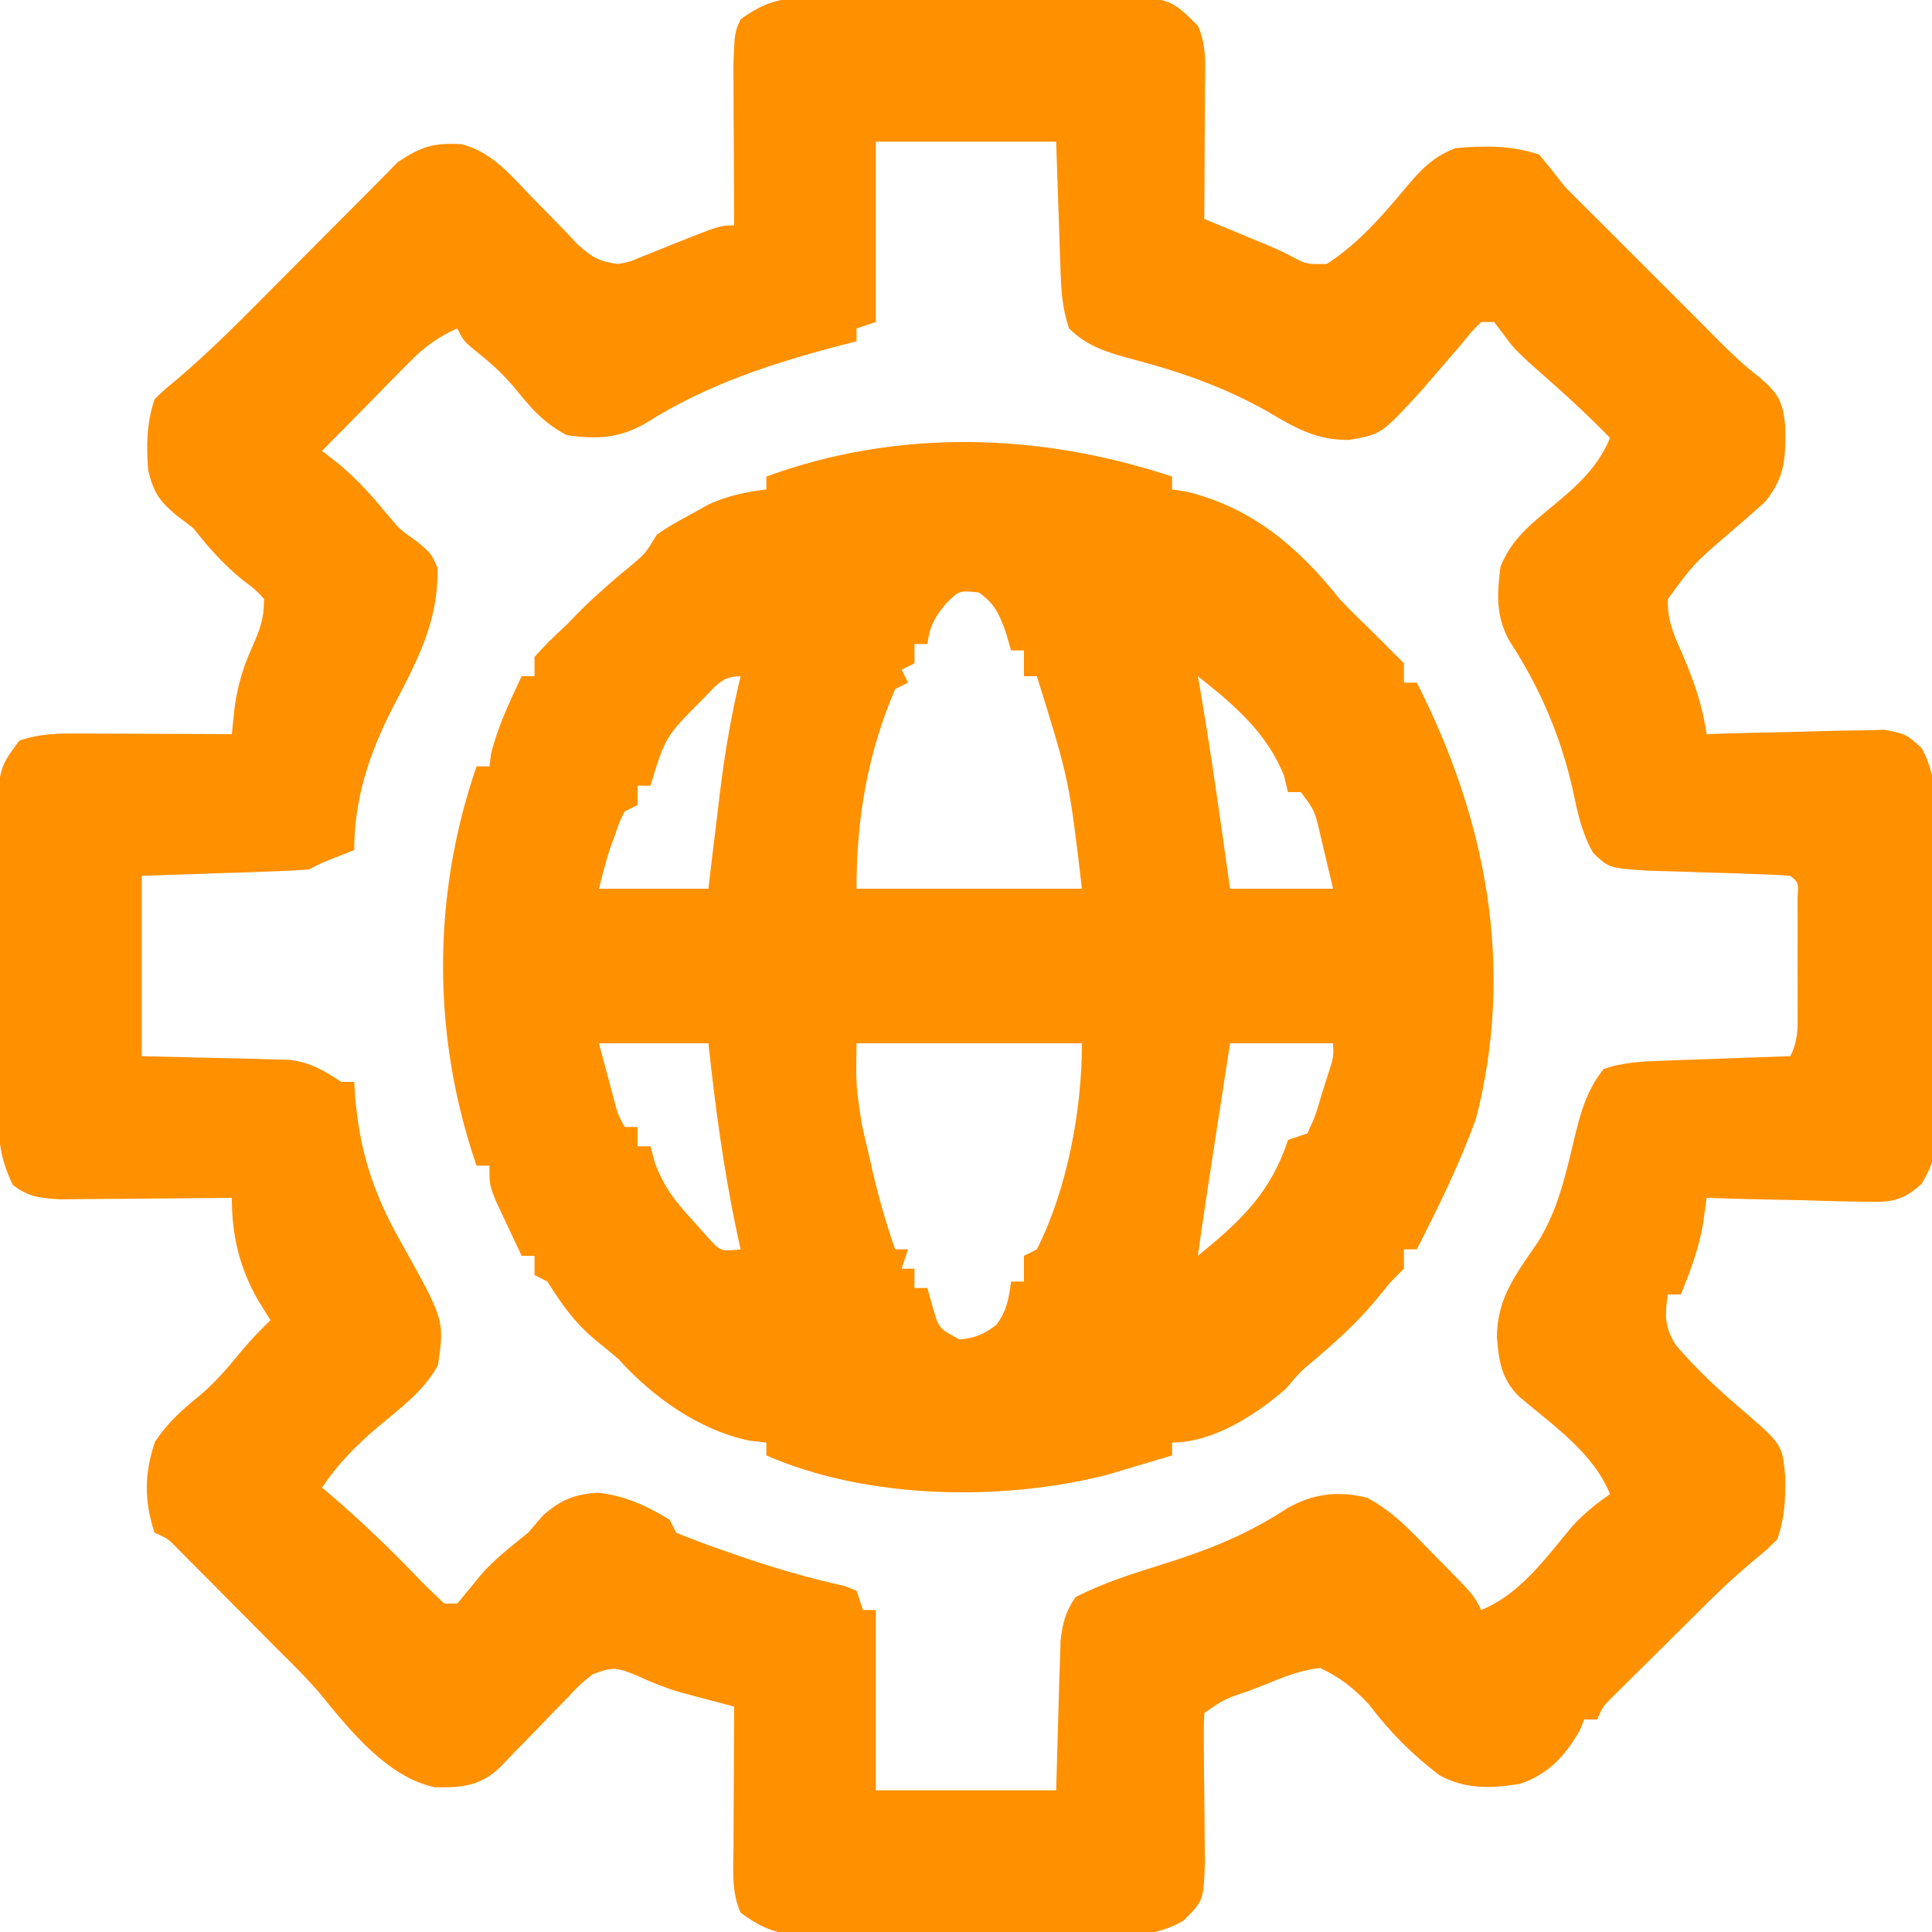 <?xml version="1.0" encoding="UTF-8"?>
<svg version="1.1" xmlns="http://www.w3.org/2000/svg" width="300" height="300">
<path d="M0 0 C1.182 -0.013 2.363 -0.025 3.58 -0.038 C4.848 -0.036 6.116 -0.033 7.422 -0.03 C8.733 -0.035 10.043 -0.04 11.393 -0.045 C14.163 -0.054 16.932 -0.052 19.702 -0.042 C23.241 -0.031 26.778 -0.051 30.317 -0.08 C33.706 -0.103 37.095 -0.096 40.485 -0.092 C41.75 -0.103 43.016 -0.115 44.32 -0.126 C55.584 -0.037 55.584 -0.037 60.02 4.404 C61.487 7.563 61.134 11.036 61.117 14.482 C61.114 15.642 61.111 16.802 61.108 17.998 C61.099 19.204 61.091 20.411 61.082 21.654 C61.078 22.876 61.073 24.098 61.069 25.357 C61.057 28.373 61.04 31.388 61.02 34.404 C61.843 34.744 62.667 35.084 63.515 35.434 C64.596 35.882 65.676 36.329 66.789 36.791 C67.86 37.234 68.931 37.677 70.035 38.133 C73.02 39.404 73.02 39.404 75.046 40.462 C76.907 41.428 76.907 41.428 80.02 41.404 C84.872 38.283 88.598 33.99 92.27 29.592 C94.647 26.762 96.49 24.768 100.02 23.404 C104.56 23.017 108.678 22.957 113.02 24.404 C114.386 26.044 115.715 27.715 117.02 29.404 C118.672 31.087 120.34 32.748 122.02 34.404 C123.364 35.747 124.708 37.091 126.051 38.435 C126.779 39.164 127.508 39.892 128.258 40.642 C130.502 42.886 132.745 45.129 134.989 47.373 C135.688 48.071 136.387 48.769 137.107 49.489 C138.258 50.641 139.406 51.796 140.55 52.956 C142.695 55.129 144.855 57.16 147.27 59.029 C150.169 61.533 150.857 62.735 151.223 66.49 C151.322 71.349 151.269 74.546 148.02 78.404 C146.1 80.147 144.135 81.832 142.168 83.521 C137.013 87.961 137.013 87.961 133.02 93.404 C132.881 96.425 133.777 98.682 135.02 101.404 C136.936 105.85 138.316 109.616 139.02 114.404 C139.938 114.373 140.856 114.341 141.802 114.309 C145.216 114.206 148.629 114.131 152.045 114.074 C153.521 114.044 154.997 114.003 156.473 113.951 C158.599 113.878 160.722 113.845 162.848 113.818 C164.765 113.771 164.765 113.771 166.72 113.723 C170.02 114.404 170.02 114.404 172.435 116.597 C175.294 121.806 174.588 128.147 174.551 133.904 C174.555 135.213 174.559 136.522 174.563 137.871 C174.569 140.635 174.56 143.398 174.541 146.162 C174.518 149.693 174.532 153.222 174.556 156.753 C174.574 160.137 174.561 163.52 174.551 166.904 C174.559 168.167 174.567 169.429 174.576 170.73 C174.471 180.501 174.471 180.501 172.435 184.211 C169.149 187.195 167.246 187.098 162.848 186.99 C162.165 186.982 161.483 186.973 160.78 186.964 C158.608 186.931 156.44 186.856 154.27 186.779 C152.795 186.749 151.319 186.722 149.844 186.697 C146.235 186.631 142.628 186.528 139.02 186.404 C138.87 187.509 138.721 188.614 138.567 189.752 C137.926 194.033 136.633 197.406 135.02 201.404 C134.36 201.404 133.7 201.404 133.02 201.404 C132.47 204.545 132.513 206.637 134.297 209.338 C137.367 212.908 140.689 216.041 144.27 219.092 C150.77 224.698 150.77 224.698 151.223 229.607 C151.292 233.195 151.163 235.976 150.02 239.404 C148.348 241.052 148.348 241.052 146.27 242.779 C143.008 245.506 140.007 248.378 137.02 251.404 C135.849 252.565 134.677 253.725 133.504 254.885 C132.259 256.12 131.015 257.356 129.77 258.592 C129.133 259.22 128.496 259.848 127.84 260.496 C127.234 261.098 126.628 261.701 126.004 262.322 C125.455 262.866 124.905 263.41 124.339 263.971 C122.913 265.388 122.913 265.388 122.02 267.404 C121.36 267.404 120.7 267.404 120.02 267.404 C119.679 268.239 119.679 268.239 119.332 269.092 C117.064 273.088 114.401 275.944 110.02 277.404 C105.532 278.117 101.65 278.282 97.574 276.088 C93.35 272.887 89.785 269.314 86.602 265.08 C84.18 262.515 82.228 260.949 79.02 259.404 C75.86 259.755 73.127 260.874 70.207 262.092 C69.432 262.387 68.657 262.683 67.858 262.988 C64.164 264.233 64.164 264.233 61.02 266.404 C60.944 268.284 60.937 270.167 60.957 272.049 C60.965 273.2 60.973 274.352 60.981 275.539 C61.007 277.979 61.033 280.419 61.059 282.859 C61.067 284.015 61.074 285.17 61.082 286.361 C61.094 287.423 61.105 288.485 61.117 289.579 C60.912 295.51 60.912 295.51 57.803 298.623 C52.641 301.748 46.305 300.952 40.485 300.9 C38.517 300.902 38.517 300.902 36.511 300.905 C33.743 300.906 30.975 300.893 28.207 300.871 C24.667 300.842 21.128 300.845 17.589 300.858 C14.2 300.866 10.811 300.851 7.422 300.838 C5.52 300.842 5.52 300.842 3.58 300.847 C1.808 300.828 1.808 300.828 0 300.808 C-1.037 300.803 -2.073 300.797 -3.141 300.792 C-6.418 300.344 -8.322 299.341 -10.98 297.404 C-12.47 294.116 -12.094 290.448 -12.078 286.888 C-12.073 285.013 -12.073 285.013 -12.068 283.099 C-12.056 281.146 -12.056 281.146 -12.043 279.154 C-12.038 277.837 -12.034 276.519 -12.029 275.162 C-12.017 271.909 -12.001 268.657 -11.98 265.404 C-12.729 265.208 -13.477 265.012 -14.248 264.809 C-15.233 264.547 -16.219 264.284 -17.234 264.013 C-18.209 263.755 -19.185 263.497 -20.189 263.231 C-22.568 262.526 -24.683 261.712 -26.918 260.654 C-30.204 259.313 -30.816 259.166 -33.98 260.404 C-35.943 261.971 -35.943 261.971 -37.801 263.967 C-38.5 264.681 -39.2 265.395 -39.922 266.131 C-40.642 266.881 -41.363 267.631 -42.105 268.404 C-43.543 269.885 -44.983 271.365 -46.426 272.842 C-47.06 273.5 -47.694 274.159 -48.348 274.838 C-51.408 277.774 -54.301 277.985 -58.41 277.939 C-65.872 276.386 -71.671 269.028 -76.312 263.361 C-78.409 260.901 -80.679 258.677 -82.98 256.404 C-84.36 255.014 -85.739 253.624 -87.117 252.232 C-88.634 250.706 -90.151 249.18 -91.668 247.654 C-92.439 246.874 -93.211 246.094 -94.006 245.291 C-94.744 244.55 -95.482 243.808 -96.242 243.045 C-97.247 242.032 -97.247 242.032 -98.272 240.999 C-99.904 239.324 -99.904 239.324 -101.98 238.404 C-103.625 233.47 -103.57 229.14 -101.918 224.279 C-99.845 221.203 -97.687 219.285 -94.82 216.982 C-92.37 214.881 -90.379 212.51 -88.34 210.017 C-86.965 208.386 -85.508 206.892 -83.98 205.404 C-84.599 204.414 -85.218 203.424 -85.855 202.404 C-88.786 197.28 -89.98 192.344 -89.98 186.404 C-90.868 186.415 -91.756 186.425 -92.671 186.436 C-95.973 186.47 -99.275 186.495 -102.578 186.514 C-104.006 186.524 -105.433 186.538 -106.861 186.555 C-108.916 186.579 -110.972 186.591 -113.027 186.599 C-114.881 186.615 -114.881 186.615 -116.772 186.631 C-119.876 186.411 -121.53 186.288 -123.98 184.404 C-125.794 180.707 -126.236 177.701 -126.255 173.607 C-126.264 172.466 -126.274 171.325 -126.284 170.148 C-126.283 168.924 -126.282 167.7 -126.281 166.439 C-126.285 165.173 -126.29 163.907 -126.294 162.603 C-126.3 159.927 -126.301 157.252 -126.296 154.576 C-126.29 151.159 -126.307 147.742 -126.33 144.325 C-126.349 141.05 -126.345 137.776 -126.344 134.502 C-126.353 133.28 -126.362 132.058 -126.371 130.799 C-126.312 119.895 -126.312 119.895 -122.98 115.404 C-119.502 114.245 -116.792 114.291 -113.125 114.306 C-112.132 114.309 -112.132 114.309 -111.12 114.311 C-109.011 114.316 -106.902 114.329 -104.793 114.342 C-103.361 114.347 -101.929 114.351 -100.498 114.355 C-96.992 114.366 -93.486 114.383 -89.98 114.404 C-89.858 113.194 -89.735 111.983 -89.609 110.736 C-89.172 107.24 -88.358 104.328 -86.918 101.092 C-85.632 98.177 -84.98 96.628 -84.98 93.404 C-86.382 91.897 -86.382 91.897 -88.23 90.529 C-91.27 88.063 -93.551 85.481 -95.98 82.404 C-96.846 81.744 -97.713 81.084 -98.605 80.404 C-101.346 78.096 -102.116 76.861 -102.98 73.404 C-103.268 69.54 -103.219 66.12 -101.98 62.404 C-100.526 60.971 -100.526 60.971 -98.617 59.412 C-93.037 54.677 -87.94 49.472 -82.793 44.279 C-81.812 43.293 -80.831 42.307 -79.849 41.322 C-78.045 39.509 -76.242 37.695 -74.44 35.88 C-72.743 34.172 -71.042 32.466 -69.338 30.764 C-67.626 29.05 -65.924 27.324 -64.23 25.592 C-60.584 23.137 -58.584 22.529 -54.265 22.802 C-49.797 23.979 -47.089 27.14 -43.98 30.404 C-42.235 32.2 -40.484 33.991 -38.73 35.779 C-37.921 36.632 -37.111 37.486 -36.277 38.365 C-33.925 40.453 -33.004 40.976 -29.98 41.404 C-28.051 41.01 -28.051 41.01 -26.16 40.189 C-25.46 39.915 -24.76 39.641 -24.039 39.359 C-23.318 39.065 -22.598 38.77 -21.855 38.467 C-14.182 35.404 -14.182 35.404 -11.98 35.404 C-11.985 34.577 -11.991 33.75 -11.996 32.897 C-12.017 29.15 -12.03 25.402 -12.043 21.654 C-12.051 20.352 -12.059 19.05 -12.068 17.709 C-12.071 16.458 -12.075 15.208 -12.078 13.92 C-12.083 12.768 -12.088 11.615 -12.094 10.428 C-11.907 5.45 -11.907 5.45 -10.98 3.404 C-7.242 0.68 -4.588 0.024 0 0 Z M10.02 22.404 C10.02 31.644 10.02 40.884 10.02 50.404 C8.535 50.899 8.535 50.899 7.02 51.404 C7.02 52.064 7.02 52.724 7.02 53.404 C6.388 53.563 5.756 53.721 5.106 53.885 C-5.901 56.755 -16.168 60.05 -25.804 66.17 C-29.916 68.503 -33.402 68.634 -37.98 67.967 C-41.671 66.045 -43.631 63.631 -46.238 60.439 C-47.839 58.569 -49.439 57.065 -51.355 55.529 C-53.98 53.404 -53.98 53.404 -54.98 51.404 C-58.098 52.787 -60.197 54.383 -62.582 56.81 C-63.237 57.472 -63.891 58.133 -64.566 58.814 C-65.239 59.504 -65.912 60.194 -66.605 60.904 C-67.286 61.594 -67.966 62.283 -68.668 62.994 C-69.927 64.271 -71.185 65.55 -72.44 66.832 C-73.613 68.029 -74.795 69.219 -75.98 70.404 C-75.114 71.085 -74.248 71.765 -73.355 72.467 C-70.334 74.969 -67.916 77.75 -65.433 80.775 C-63.879 82.623 -63.879 82.623 -61.168 84.529 C-58.98 86.404 -58.98 86.404 -58.043 88.592 C-57.857 96.938 -61.263 103.138 -65.007 110.301 C-68.619 117.356 -70.98 124.415 -70.98 132.404 C-71.764 132.713 -72.548 133.023 -73.355 133.342 C-75.904 134.333 -75.904 134.333 -77.98 135.404 C-79.938 135.558 -81.9 135.654 -83.863 135.72 C-84.914 135.759 -85.965 135.797 -87.047 135.836 C-89.056 135.901 -89.056 135.901 -91.105 135.967 C-97.478 136.183 -97.478 136.183 -103.98 136.404 C-103.98 145.644 -103.98 154.884 -103.98 164.404 C-95.649 164.614 -95.649 164.614 -87.317 164.792 C-85.753 164.842 -85.753 164.842 -84.156 164.892 C-83.093 164.919 -82.03 164.945 -80.935 164.972 C-77.635 165.455 -75.742 166.593 -72.98 168.404 C-72.32 168.404 -71.66 168.404 -70.98 168.404 C-70.924 169.33 -70.924 169.33 -70.867 170.275 C-70.203 178.826 -68.143 185.425 -63.958 192.875 C-56.943 205.388 -56.943 205.388 -57.98 212.404 C-60.168 216.415 -63.76 219.02 -67.238 221.924 C-70.628 224.804 -73.513 227.704 -75.98 231.404 C-75.53 231.782 -75.08 232.159 -74.617 232.549 C-69.708 236.75 -65.131 241.185 -60.663 245.847 C-59.471 247.069 -58.229 248.241 -56.98 249.404 C-56.32 249.404 -55.66 249.404 -54.98 249.404 C-53.775 247.964 -52.574 246.52 -51.402 245.052 C-49.207 242.507 -46.583 240.519 -43.98 238.404 C-43.196 237.497 -42.413 236.589 -41.605 235.654 C-38.827 233.273 -36.84 232.458 -33.179 232.193 C-29.097 232.585 -25.445 234.258 -21.98 236.404 C-21.65 237.064 -21.32 237.724 -20.98 238.404 C-18.363 239.474 -15.778 240.434 -13.105 241.342 C-12.339 241.609 -11.573 241.876 -10.783 242.151 C-5.547 243.951 -0.296 245.468 5.114 246.666 C5.743 246.909 6.372 247.153 7.02 247.404 C7.35 248.394 7.68 249.384 8.02 250.404 C8.68 250.404 9.34 250.404 10.02 250.404 C10.02 259.644 10.02 268.884 10.02 278.404 C19.26 278.404 28.5 278.404 38.02 278.404 C38.269 270.028 38.269 270.028 38.498 261.651 C38.533 260.605 38.569 259.56 38.606 258.482 C38.637 257.414 38.669 256.346 38.701 255.245 C39.018 252.42 39.432 250.744 41.02 248.404 C45.362 246.181 49.88 244.761 54.528 243.311 C61.614 241.098 67.671 238.698 73.914 234.603 C77.897 232.335 81.801 231.856 86.297 232.967 C90.313 235.087 93.132 238.162 96.27 241.404 C96.907 242.046 97.543 242.688 98.199 243.349 C102.865 248.094 102.865 248.094 104.02 250.404 C110.177 247.896 114.101 242.225 118.274 237.271 C120.049 235.373 121.899 233.899 124.02 232.404 C121.38 225.924 115.092 221.681 109.91 217.271 C107.166 214.561 106.748 211.753 106.457 208.029 C106.493 201.817 109.543 198.132 112.918 193.123 C115.877 188.321 117.09 183.026 118.384 177.584 C119.383 173.418 120.298 169.83 123.02 166.404 C126.255 165.272 129.475 165.209 132.879 165.088 C134.552 165.025 134.552 165.025 136.258 164.961 C137.417 164.921 138.576 164.882 139.77 164.842 C140.944 164.798 142.118 164.755 143.328 164.711 C146.225 164.605 149.122 164.503 152.02 164.404 C153.344 161.756 153.149 159.737 153.153 156.775 C153.155 155.1 153.155 155.1 153.156 153.39 C153.153 152.219 153.149 151.048 153.145 149.842 C153.149 148.667 153.153 147.492 153.156 146.281 C153.155 145.165 153.154 144.05 153.153 142.9 C153.151 141.871 153.15 140.841 153.149 139.781 C153.287 137.449 153.287 137.449 152.02 136.404 C150.215 136.258 148.404 136.177 146.594 136.123 C144.934 136.067 144.934 136.067 143.24 136.01 C142.075 135.975 140.909 135.94 139.707 135.904 C137.419 135.835 135.132 135.762 132.844 135.685 C131.824 135.655 130.804 135.625 129.753 135.594 C123.819 135.182 123.819 135.182 121.383 132.81 C119.594 129.652 118.941 126.419 118.207 122.904 C116.286 114.479 113.089 107.12 108.36 99.853 C106.273 96.04 106.47 92.64 107.02 88.404 C108.713 84.122 111.771 81.743 115.242 78.881 C118.936 75.812 122.185 72.908 124.02 68.404 C119.985 64.235 115.686 60.413 111.324 56.588 C109.02 54.404 109.02 54.404 107.34 52.127 C106.904 51.558 106.469 50.99 106.02 50.404 C105.36 50.404 104.7 50.404 104.02 50.404 C102.519 51.888 102.519 51.888 100.957 53.842 C99.645 55.363 98.333 56.884 97.02 58.404 C96.312 59.229 95.604 60.054 94.875 60.904 C88.505 67.865 88.505 67.865 83.457 68.717 C78.553 68.776 75.135 66.875 71.02 64.404 C64.225 60.545 57.434 58.169 49.909 56.191 C46.061 55.151 42.892 54.247 40.02 51.404 C38.961 48.229 38.817 45.761 38.703 42.424 C38.665 41.375 38.627 40.327 38.588 39.247 C38.545 37.917 38.502 36.587 38.457 35.217 C38.241 28.874 38.241 28.874 38.02 22.404 C28.78 22.404 19.54 22.404 10.02 22.404 Z " fill="#FF9000" transform="translate(125.98,-0.404)"/>
<path d="M0 0 C0 0.66 0 1.32 0 2 C0.695 2.103 1.39 2.206 2.105 2.312 C12.317 4.738 19.662 10.991 26 19 C27.622 20.72 29.303 22.352 31 24 C32.667 25.667 34.333 27.333 36 29 C36 29.99 36 30.98 36 32 C36.66 32 37.32 32 38 32 C48.762 53.115 53.27 76.127 47.199 99.668 C44.672 106.691 41.386 113.357 38 120 C37.34 120 36.68 120 36 120 C36 120.99 36 121.98 36 123 C35.34 123.66 34.68 124.32 34 125 C33.122 126.06 32.247 127.123 31.375 128.188 C28.468 131.606 25.283 134.491 21.855 137.379 C19.843 139.065 19.843 139.065 17.75 141.562 C13.101 145.683 6.345 150 0 150 C0 150.66 0 151.32 0 152 C-2.164 152.654 -4.332 153.297 -6.5 153.938 C-7.707 154.297 -8.913 154.657 -10.156 155.027 C-26.568 159.18 -47.364 158.824 -63 152 C-63 151.34 -63 150.68 -63 150 C-64.297 149.853 -64.297 149.853 -65.621 149.703 C-73.478 148.068 -80.7 142.905 -86 137 C-87.179 136.01 -88.367 135.032 -89.562 134.062 C-92.794 131.351 -94.767 128.556 -97 125 C-97.66 124.67 -98.32 124.34 -99 124 C-99 123.01 -99 122.02 -99 121 C-99.66 121 -100.32 121 -101 121 C-101.84 119.232 -102.672 117.461 -103.5 115.688 C-103.964 114.701 -104.428 113.715 -104.906 112.699 C-106 110 -106 110 -106 107 C-106.66 107 -107.32 107 -108 107 C-114.937 86.93 -114.937 65.07 -108 45 C-107.34 45 -106.68 45 -106 45 C-105.918 44.361 -105.835 43.721 -105.75 43.062 C-104.705 38.795 -102.859 34.969 -101 31 C-100.34 31 -99.68 31 -99 31 C-99 30.01 -99 29.02 -99 28 C-96.812 25.625 -96.812 25.625 -94 23 C-93.216 22.196 -92.433 21.391 -91.625 20.562 C-89.036 18.035 -86.346 15.723 -83.551 13.43 C-81.753 11.885 -81.753 11.885 -80 9 C-77.609 7.43 -77.609 7.43 -74.75 5.875 C-73.35 5.098 -73.35 5.098 -71.922 4.305 C-68.91 2.96 -66.263 2.396 -63 2 C-63 1.34 -63 0.68 -63 0 C-42.587 -7.485 -20.503 -6.804 0 0 Z M-35.125 19.75 C-36.966 21.96 -37.6 23.201 -38 26 C-38.66 26 -39.32 26 -40 26 C-40 26.99 -40 27.98 -40 29 C-40.99 29.495 -40.99 29.495 -42 30 C-41.67 30.66 -41.34 31.32 -41 32 C-41.99 32.495 -41.99 32.495 -43 33 C-47.313 43.075 -49 53.115 -49 64 C-37.45 64 -25.9 64 -14 64 C-15.99 47.065 -15.99 47.065 -21 31 C-21.66 31 -22.32 31 -23 31 C-23 29.68 -23 28.36 -23 27 C-23.66 27 -24.32 27 -25 27 C-25.268 26.072 -25.536 25.144 -25.812 24.188 C-26.912 21.236 -27.488 19.809 -30 18 C-33.073 17.682 -33.073 17.682 -35.125 19.75 Z M-72.875 34.562 C-78.688 40.407 -78.688 40.407 -81 48 C-81.66 48 -82.32 48 -83 48 C-83 48.99 -83 49.98 -83 51 C-83.66 51.33 -84.32 51.66 -85 52 C-85.872 53.746 -85.872 53.746 -86.562 55.812 C-86.811 56.5 -87.06 57.187 -87.316 57.895 C-87.968 59.902 -88.488 61.952 -89 64 C-83.39 64 -77.78 64 -72 64 C-71.807 62.372 -71.613 60.744 -71.414 59.066 C-71.151 56.898 -70.888 54.73 -70.625 52.562 C-70.436 50.959 -70.436 50.959 -70.242 49.322 C-69.482 43.107 -68.472 37.087 -67 31 C-69.953 31 -70.813 32.512 -72.875 34.562 Z M4 31 C4.11 31.623 4.219 32.245 4.332 32.887 C6.106 43.226 7.541 53.612 9 64 C14.28 64 19.56 64 25 64 C24.319 61.123 24.319 61.123 23.625 58.188 C23.37 57.109 23.115 56.03 22.852 54.918 C22.113 51.845 22.113 51.845 20 49 C19.34 49 18.68 49 18 49 C17.794 48.154 17.587 47.309 17.375 46.438 C14.706 39.766 9.553 35.363 4 31 Z M-89 88 C-88.526 89.774 -88.051 91.547 -87.562 93.375 C-87.296 94.373 -87.029 95.37 -86.754 96.398 C-86.098 98.954 -86.098 98.954 -85 101 C-84.34 101 -83.68 101 -83 101 C-83 101.99 -83 102.98 -83 104 C-82.34 104 -81.68 104 -81 104 C-80.762 104.879 -80.523 105.758 -80.277 106.664 C-78.871 110.336 -77.205 112.485 -74.562 115.375 C-73.78 116.249 -72.998 117.123 -72.191 118.023 C-70.121 120.335 -70.121 120.335 -67 120 C-67.29 118.672 -67.29 118.672 -67.586 117.316 C-69.636 107.566 -70.935 97.91 -72 88 C-77.61 88 -83.22 88 -89 88 Z M-49 88 C-49.103 94.473 -49.103 94.473 -48.195 100.508 C-48.024 101.267 -47.852 102.026 -47.676 102.809 C-47.403 103.955 -47.403 103.955 -47.125 105.125 C-46.864 106.283 -46.864 106.283 -46.598 107.465 C-45.616 111.733 -44.466 115.867 -43 120 C-42.34 120 -41.68 120 -41 120 C-41.33 120.99 -41.66 121.98 -42 123 C-41.34 123 -40.68 123 -40 123 C-40 123.99 -40 124.98 -40 126 C-39.34 126 -38.68 126 -38 126 C-37.732 126.949 -37.464 127.897 -37.188 128.875 C-36.25 132.253 -36.25 132.253 -33 134 C-30.573 133.772 -29.269 133.2 -27.312 131.75 C-25.669 129.559 -25.363 127.687 -25 125 C-24.34 125 -23.68 125 -23 125 C-23 123.68 -23 122.36 -23 121 C-22.01 120.505 -22.01 120.505 -21 120 C-16.278 110.671 -14 98.415 -14 88 C-25.55 88 -37.1 88 -49 88 Z M9 88 C8.354 92.187 7.708 96.375 7.062 100.562 C6.789 102.335 6.789 102.335 6.51 104.143 C5.645 109.758 4.785 115.373 4 121 C10.584 115.65 15.314 111.249 18 103 C18.99 102.67 19.98 102.34 21 102 C22.256 99.284 22.256 99.284 23.188 96.062 C23.532 94.981 23.876 93.899 24.23 92.785 C25.089 90.16 25.089 90.16 25 88 C19.72 88 14.44 88 9 88 Z " fill="#FF9000" transform="translate(182,74)"/>
</svg>
